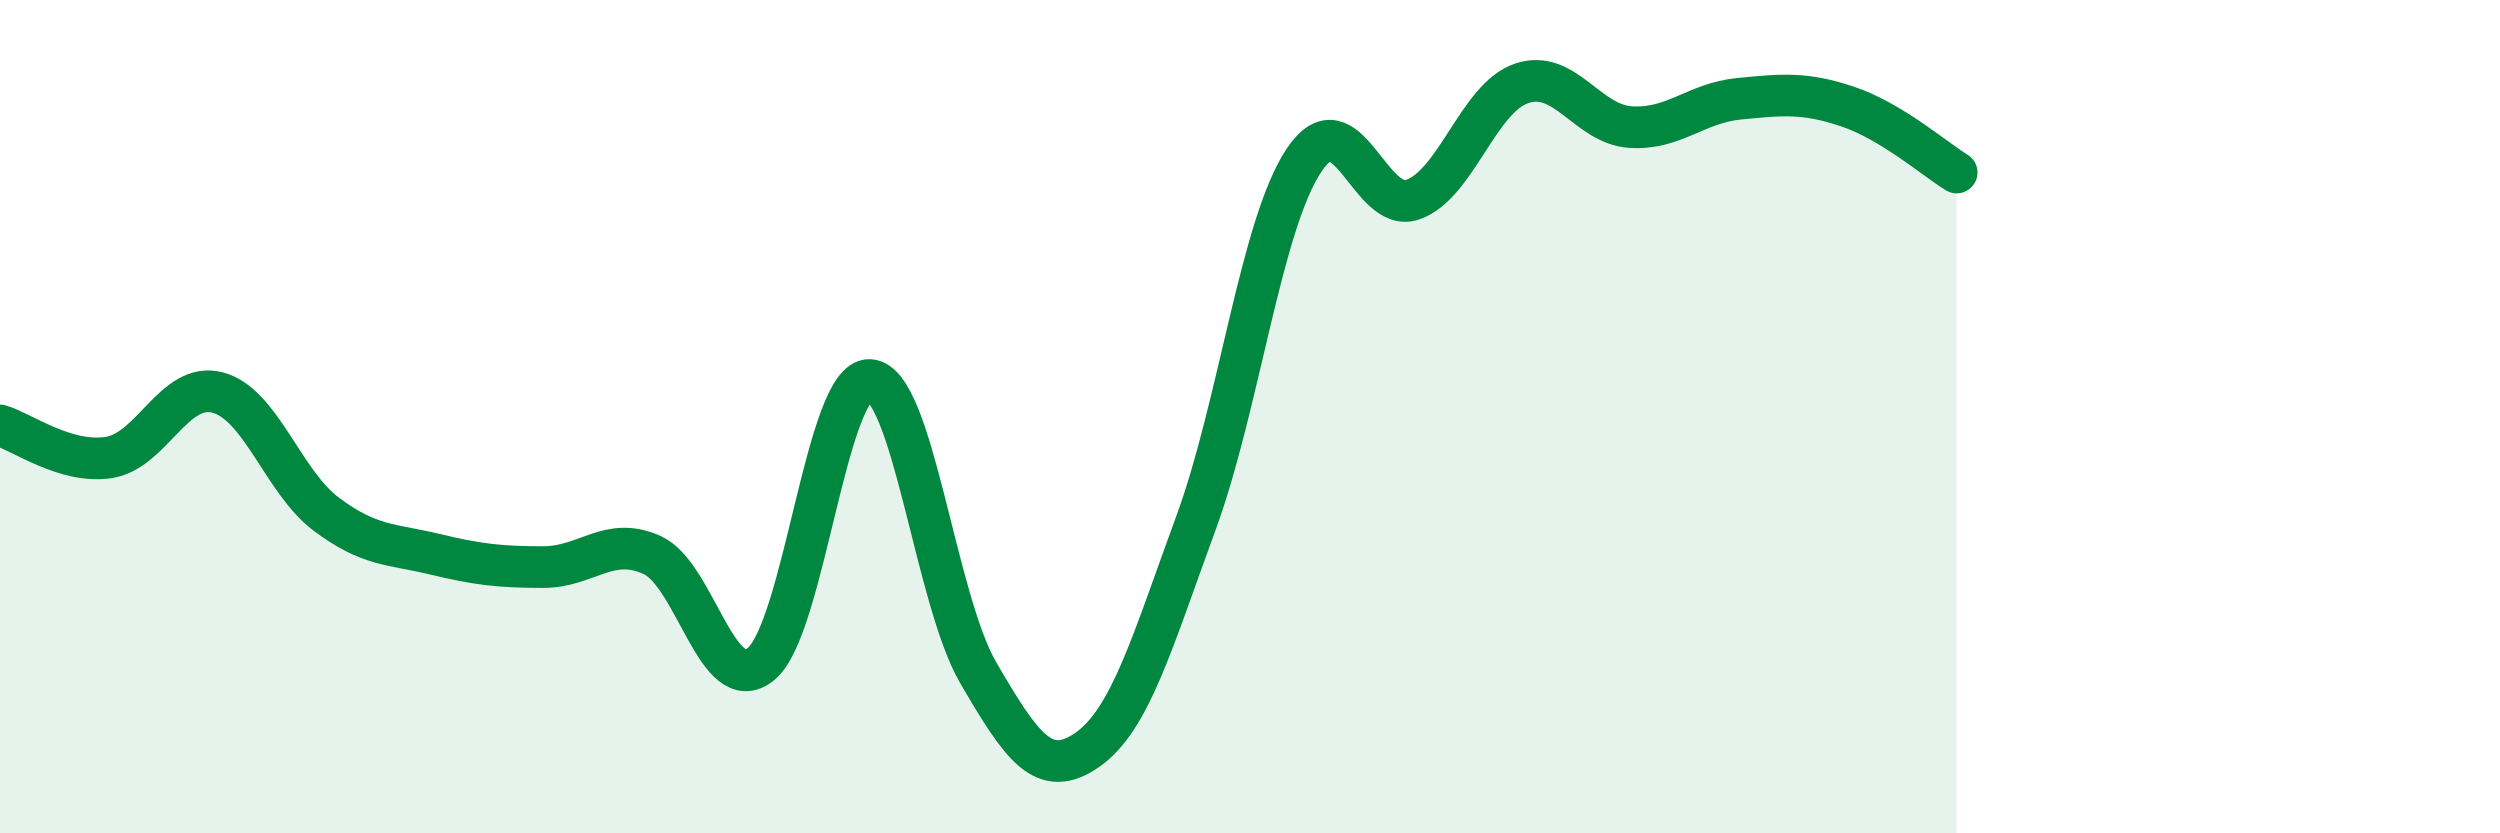 
    <svg width="60" height="20" viewBox="0 0 60 20" xmlns="http://www.w3.org/2000/svg">
      <path
        d="M 0,10.21 C 0.52,10.36 1.57,11.14 2.61,10.98 C 3.65,10.82 4.18,9.15 5.22,9.42 C 6.26,9.69 6.79,11.56 7.83,12.34 C 8.87,13.12 9.39,13.05 10.43,13.3 C 11.47,13.55 12,13.61 13.04,13.61 C 14.08,13.61 14.61,12.85 15.65,13.32 C 16.69,13.79 17.22,16.78 18.26,15.94 C 19.3,15.1 19.83,9.08 20.87,9.12 C 21.91,9.16 22.44,14.37 23.48,16.15 C 24.52,17.93 25.05,18.72 26.09,18 C 27.13,17.28 27.66,15.39 28.7,12.56 C 29.74,9.73 30.26,5.39 31.3,3.84 C 32.34,2.29 32.87,5.16 33.91,4.79 C 34.95,4.42 35.48,2.35 36.52,2 C 37.56,1.65 38.09,2.98 39.13,3.05 C 40.17,3.12 40.7,2.47 41.74,2.37 C 42.78,2.27 43.31,2.21 44.35,2.56 C 45.39,2.91 46.44,3.82 46.96,4.14L46.96 20L0 20Z"
        fill="#008740"
        opacity="0.1"
        stroke-linecap="round"
        stroke-linejoin="round"
      />
      <path
        d="M 0,10.21 C 0.52,10.36 1.57,11.14 2.61,10.98 C 3.65,10.82 4.18,9.15 5.22,9.42 C 6.26,9.69 6.79,11.56 7.83,12.34 C 8.87,13.12 9.39,13.05 10.43,13.3 C 11.47,13.55 12,13.61 13.04,13.61 C 14.08,13.61 14.61,12.85 15.65,13.32 C 16.69,13.79 17.22,16.78 18.26,15.94 C 19.3,15.1 19.83,9.08 20.87,9.12 C 21.91,9.16 22.44,14.37 23.48,16.15 C 24.52,17.93 25.05,18.72 26.09,18 C 27.13,17.28 27.66,15.39 28.7,12.56 C 29.74,9.73 30.26,5.39 31.3,3.84 C 32.34,2.29 32.87,5.16 33.91,4.79 C 34.95,4.42 35.48,2.35 36.52,2 C 37.56,1.65 38.09,2.98 39.13,3.05 C 40.17,3.12 40.7,2.47 41.74,2.37 C 42.78,2.27 43.31,2.21 44.35,2.56 C 45.39,2.91 46.44,3.82 46.96,4.14"
        stroke="#008740"
        stroke-width="1"
        fill="none"
        stroke-linecap="round"
        stroke-linejoin="round"
      />
    </svg>
  